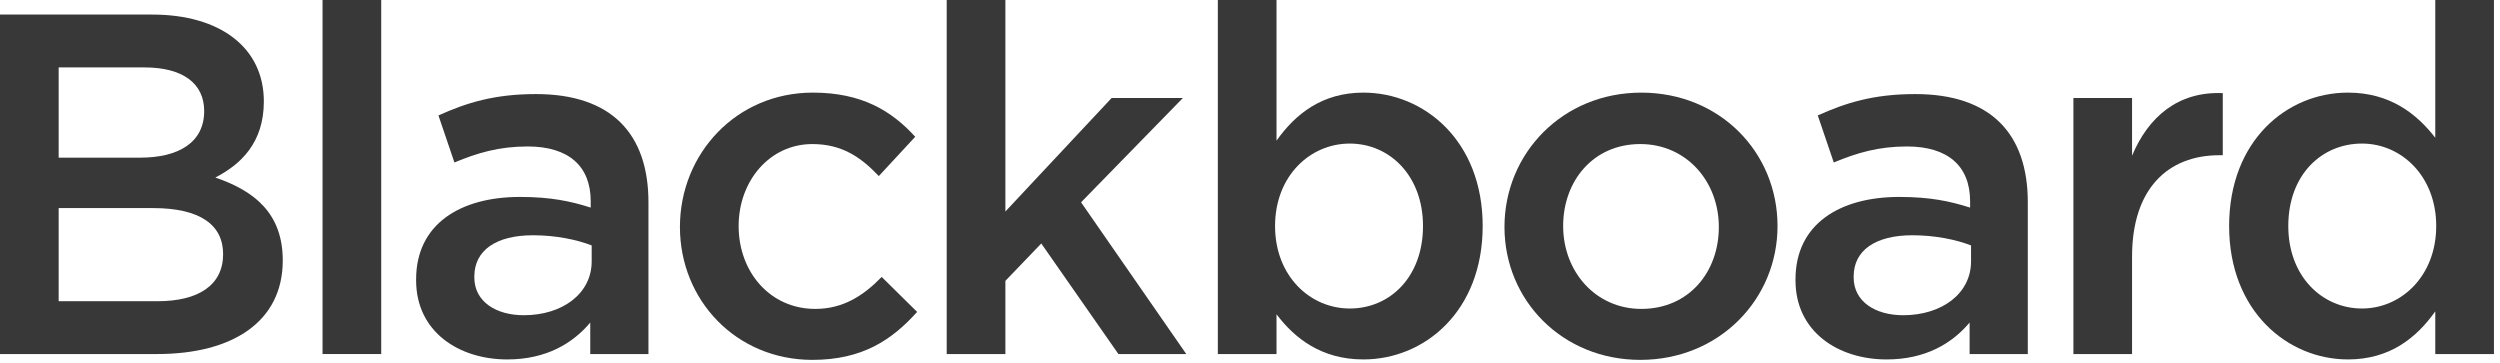 <?xml version="1.0" encoding="UTF-8"?>
<svg width="688px" height="100px" viewBox="0 0 688 100" version="1.1" xmlns="http://www.w3.org/2000/svg" xmlns:xlink="http://www.w3.org/1999/xlink">
    <!-- Generator: Sketch 50.2 (55047) - http://www.bohemiancoding.com/sketch -->
    <title>blackboard</title>
    <desc>Created with Sketch.</desc>
    <defs></defs>
    <g id="blackboard" stroke="none" stroke-width="1" fill="none" fill-rule="evenodd">
        <g id="Group" fill="#383838">
            <path d="M61.402,69.937 C61.402,61.928 55.117,57.266 42.166,57.266 L16.145,57.266 L16.145,82.893 L43.375,82.893 C54.592,82.893 61.402,78.485 61.402,69.937 M56.192,30.565 C56.192,22.962 50.317,18.554 39.774,18.554 L16.145,18.554 L16.145,43.387 L38.57,43.387 C49.109,43.387 56.192,39.239 56.192,30.565 M72.611,27.897 C72.611,39.38 66.197,45.265 59.256,48.857 C70.209,52.595 77.816,58.857 77.816,71.679 C77.816,88.498 64.059,97.432 43.243,97.432 L-0.001,97.432 L-0.001,4.009 L41.906,4.009 C60.727,4.009 72.611,13.215 72.611,27.897" id="Fill-1"></path>
            <polygon id="Fill-4" points="88.765 97.431 104.91 97.431 104.91 0 88.765 0"></polygon>
            <path d="M162.83,67.537 C158.695,65.942 152.948,64.744 146.685,64.744 C136.538,64.744 130.535,68.883 130.535,76.089 L130.535,76.358 C130.535,83.027 136.538,86.75 144.151,86.75 C154.821,86.75 162.83,80.761 162.83,71.941 L162.83,67.537 Z M162.437,97.435 L162.437,88.766 C157.628,94.5 150.291,98.918 139.616,98.918 C126.264,98.918 114.514,91.294 114.514,77.15 L114.514,76.881 C114.514,61.671 126.665,54.196 143.083,54.196 C151.621,54.196 157.091,55.389 162.565,57.131 L162.565,55.389 C162.565,45.658 156.425,40.307 145.217,40.307 C137.341,40.307 131.465,42.049 125.056,44.715 L120.658,31.765 C128.393,28.287 136.005,25.889 147.496,25.889 C168.309,25.889 178.455,36.842 178.455,55.674 L178.455,97.435 L162.437,97.435 Z" id="Fill-6"></path>
            <path d="M223.561,99.038 C202.603,99.038 187.118,82.624 187.118,62.468 C187.118,42.316 202.603,25.487 223.702,25.487 C237.043,25.487 245.321,30.427 251.867,37.639 L241.852,48.451 C236.911,43.249 231.702,39.646 223.561,39.646 C211.815,39.646 203.273,49.782 203.273,62.203 C203.273,74.885 211.952,85.012 224.358,85.012 C231.966,85.012 237.568,81.425 242.641,76.214 L252.391,85.834 C245.454,93.564 237.303,99.038 223.561,99.038" id="Fill-7"></path>
            <polygon id="Fill-8" points="326.466 97.434 307.787 97.434 286.559 67.008 276.683 77.292 276.683 97.434 260.532 97.434 260.532 0.003 276.683 0.003 276.683 58.203 305.919 26.969 325.527 26.969 297.508 55.673"></polygon>
            <path d="M371.463,39.509 C360.514,39.509 350.896,48.452 350.896,62.2 C350.896,75.947 360.514,84.9 371.463,84.9 C382.529,84.9 391.61,76.216 391.61,62.2 C391.61,48.325 382.397,39.509 371.463,39.509 M375.196,98.916 C363.582,98.916 356.238,93.022 351.297,86.495 L351.297,97.435 L335.148,97.435 L335.148,0.004 L351.297,0.004 L351.297,38.707 C356.502,31.364 363.846,25.488 375.196,25.488 C391.889,25.488 408.033,38.707 408.033,62.2 C408.033,85.692 392.02,98.916 375.196,98.916" id="Fill-9"></path>
            <path d="M451.402,39.644 C438.456,39.644 430.179,49.781 430.179,62.202 C430.179,74.752 439.127,85.011 451.676,85.011 C464.757,85.011 473.025,74.888 473.025,62.467 C473.025,49.923 464.091,39.644 451.402,39.644 M451.402,99.036 C429.924,99.036 414.03,82.623 414.03,62.467 C414.03,42.174 430.047,25.491 451.676,25.491 C473.299,25.491 489.175,41.909 489.175,62.202 C489.175,82.354 473.162,99.036 451.402,99.036" id="Fill-10"></path>
            <path d="M542.431,67.537 C538.292,65.942 532.563,64.744 526.286,64.744 C516.135,64.744 510.127,68.883 510.127,76.089 L510.127,76.358 C510.127,83.027 516.135,86.75 523.752,86.75 C534.423,86.75 542.431,80.761 542.431,71.941 L542.431,67.537 Z M542.035,97.435 L542.035,88.766 C537.235,94.5 529.888,98.918 519.203,98.918 C505.861,98.918 494.12,91.294 494.12,77.15 L494.12,76.881 C494.12,61.671 506.267,54.196 522.677,54.196 C531.223,54.196 536.688,55.389 542.172,57.131 L542.172,55.389 C542.172,45.658 536.018,40.307 524.81,40.307 C516.943,40.307 511.063,42.049 504.657,44.715 L500.251,31.765 C507.999,28.287 515.598,25.889 527.084,25.889 C547.915,25.889 558.051,36.842 558.051,55.674 L558.051,97.435 L542.035,97.435 Z" id="Fill-11"></path>
            <path d="M586.744,97.434 L570.603,97.434 L570.603,26.969 L586.744,26.969 L586.744,42.846 C591.156,32.303 599.292,25.096 611.709,25.629 L611.709,42.718 L610.765,42.718 C596.617,42.718 586.744,51.925 586.744,70.604 L586.744,97.434 Z" id="Fill-12"></path>
            <path d="M650.026,39.509 C638.951,39.509 629.738,48.052 629.738,62.2 C629.738,76.09 639.082,84.9 650.026,84.9 C660.837,84.9 670.447,75.947 670.447,62.2 C670.447,48.452 660.837,39.509 650.026,39.509 Z M670.186,97.435 L670.186,85.692 C664.982,93.022 657.633,98.916 646.161,98.916 C629.6,98.916 613.456,85.692 613.456,62.2 C613.456,38.707 629.342,25.488 646.161,25.488 C657.766,25.488 665.108,31.364 670.186,37.909 L670.186,0.004 L686.337,0.004 L686.337,97.435 L670.186,97.435 Z" id="Fill-13"></path>
        </g>
    </g>
</svg>